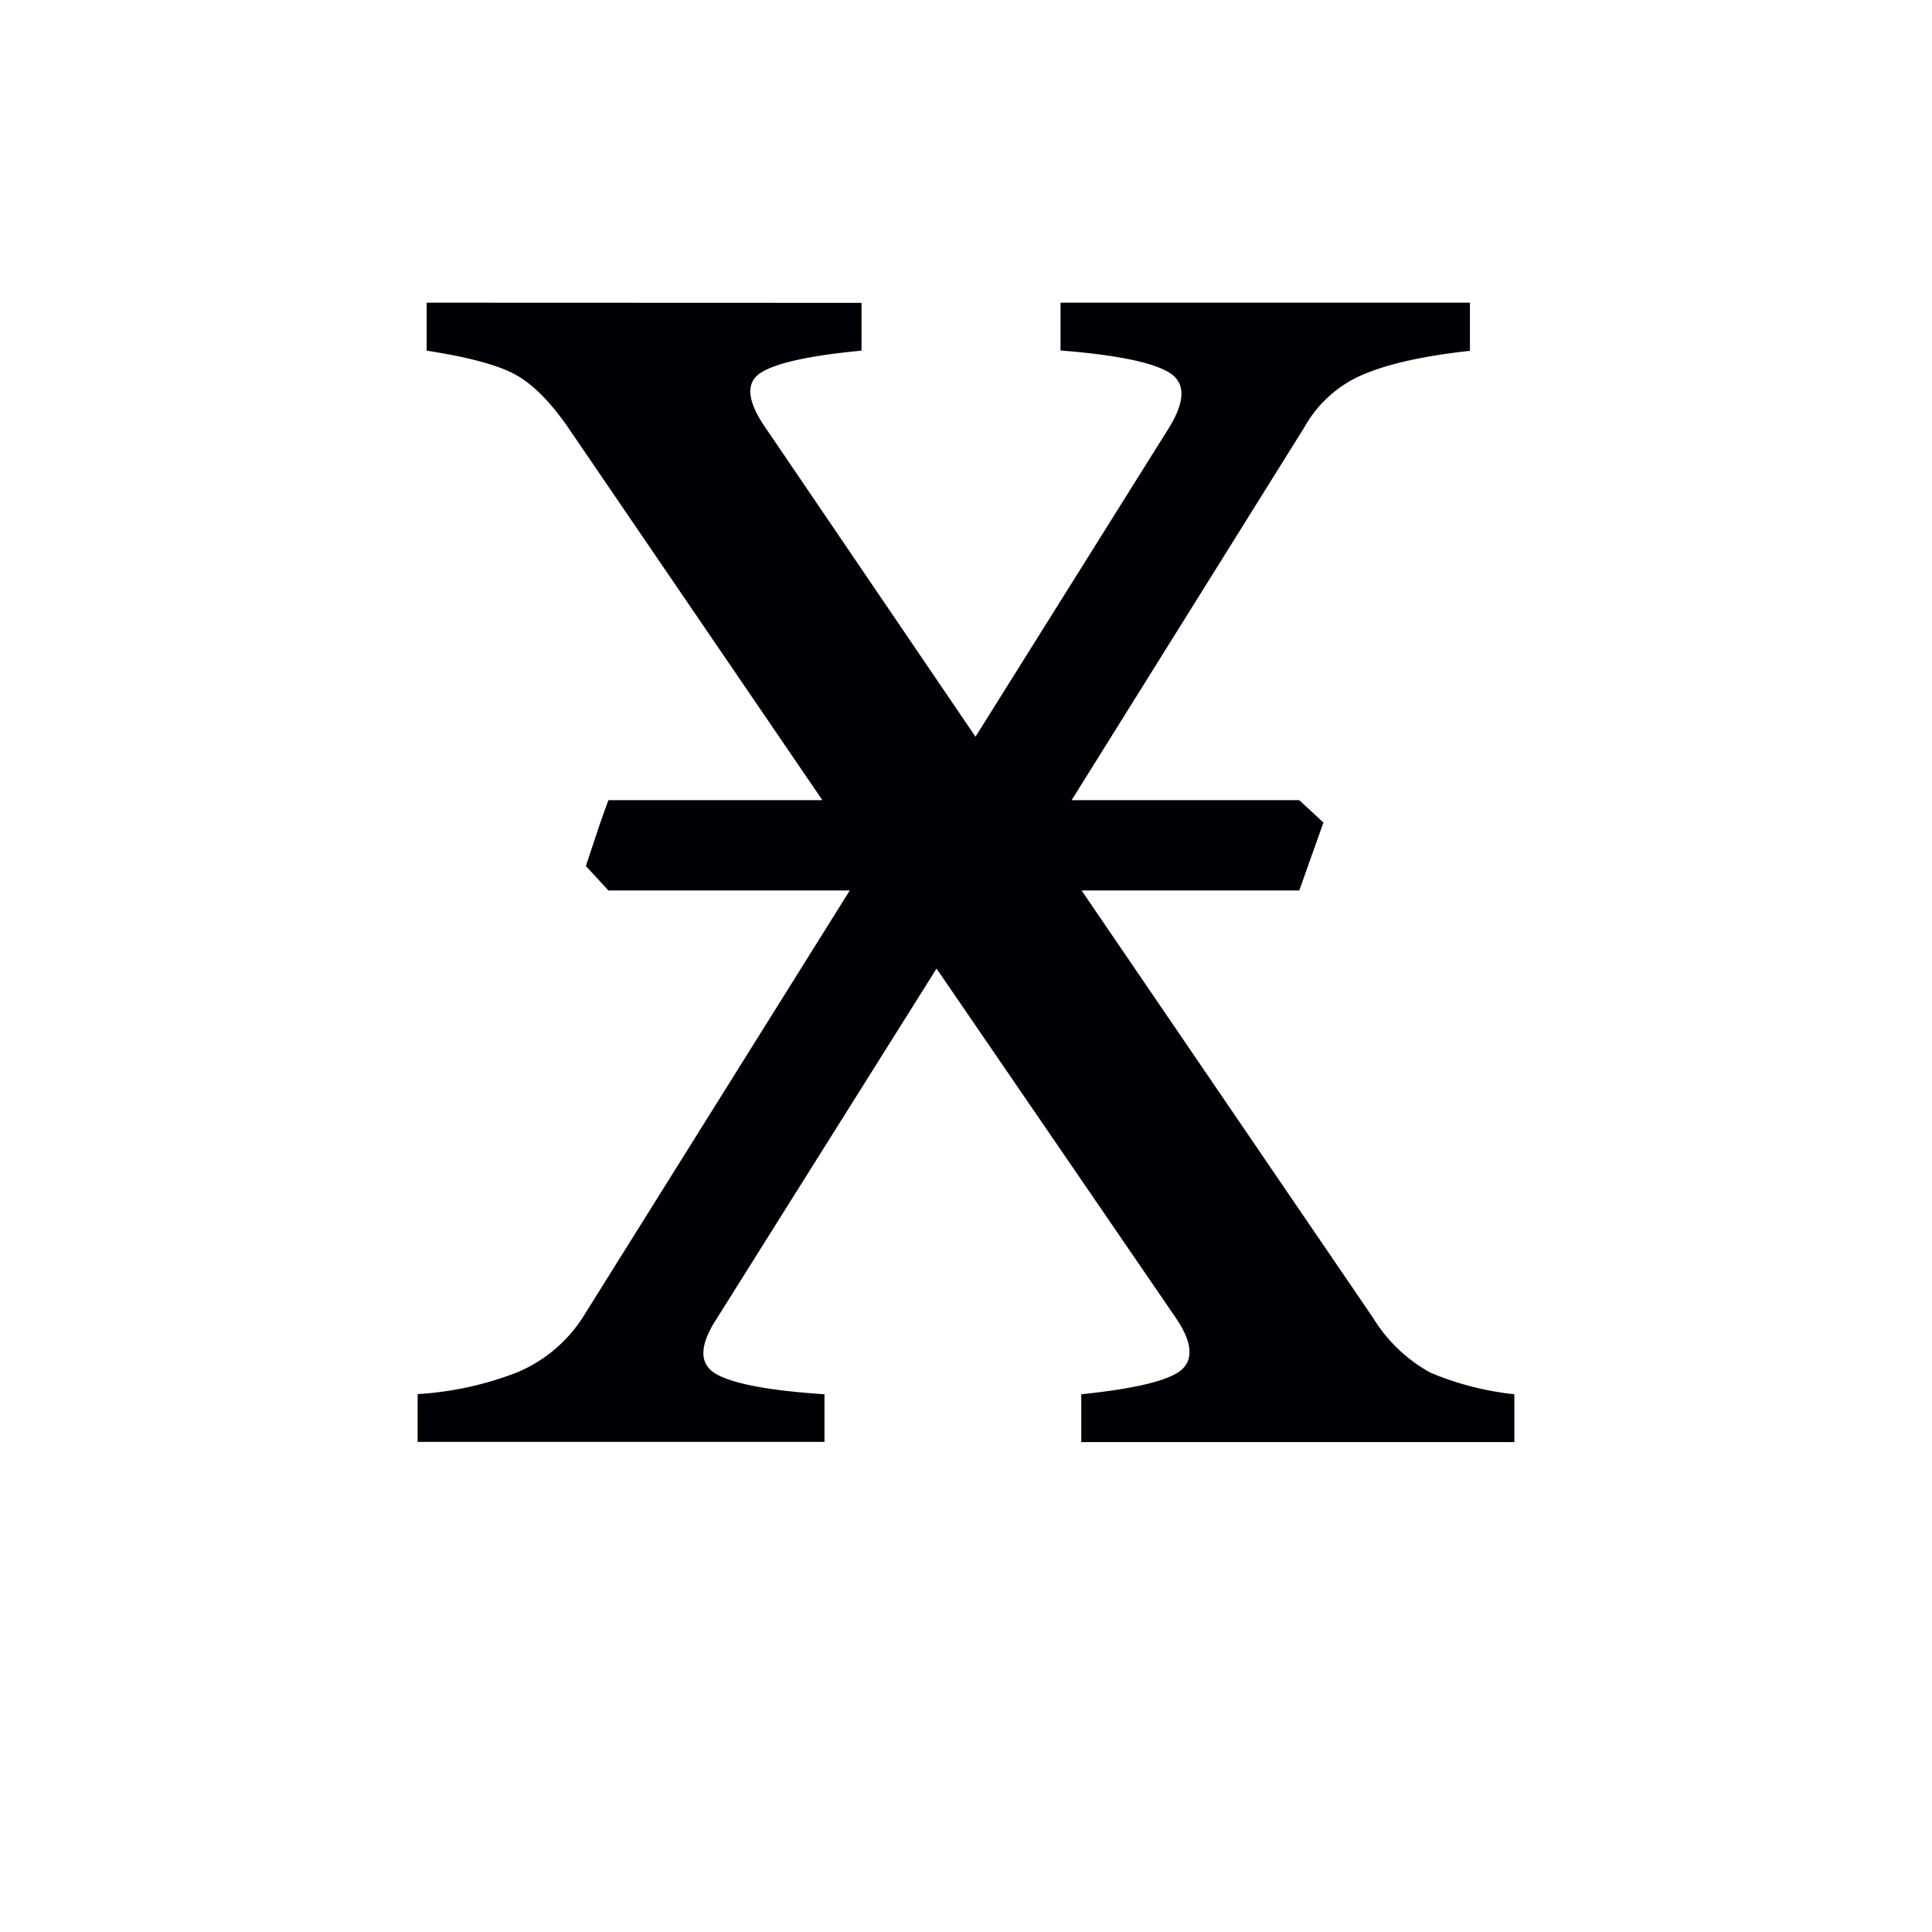 <svg width="16" height="16" viewBox="0 0 12 12" xmlns="http://www.w3.org/2000/svg"><path style="font-style:normal;font-variant:normal;font-weight:400;font-stretch:normal;font-size:11.5px;line-height:0;font-family:'Gentium Book Plus';-inkscape-font-specification:'Gentium Book Plus';font-variant-ligatures:normal;font-variant-caps:normal;font-variant-numeric:normal;font-feature-settings:normal;text-align:start;writing-mode:lr-tb;text-anchor:start;fill:#000006;fill-opacity:1;stroke:none;stroke-width:.15;stroke-linecap:square;stroke-linejoin:bevel;stroke-miterlimit:4;stroke-dasharray:none;stroke-dashoffset:0;stroke-opacity:1;paint-order:markers stroke fill" d="M2.65 1.88v.298c.247.038.426.085.535.14.112.057.225.167.34.332l1.583 2.32H3.779c-.022.06-.047.128-.073.207l-.067.202.14.152h1.499L3.617 8.187a.895.895 0 0 1-.405.337 2.039 2.039 0 0 1-.618.135v.297h2.527V8.66c-.348-.023-.575-.066-.68-.13-.1-.063-.096-.177.012-.342l1.364-2.172 1.488 2.172c.101.15.11.258.028.325-.082.064-.287.113-.617.147v.297h2.69V8.66a1.842 1.842 0 0 1-.523-.135.962.962 0 0 1-.353-.337L6.718 5.531H8.07l.15-.422-.15-.139H6.656l1.448-2.32a.755.755 0 0 1 .38-.331c.158-.064.373-.11.646-.14V1.88H6.587v.297c.334.026.554.07.663.13.112.06.117.173.016.342L6.059 4.576 4.75 2.65c-.112-.165-.119-.277-.021-.337.097-.06.304-.105.622-.135v-.297Z"/></svg>